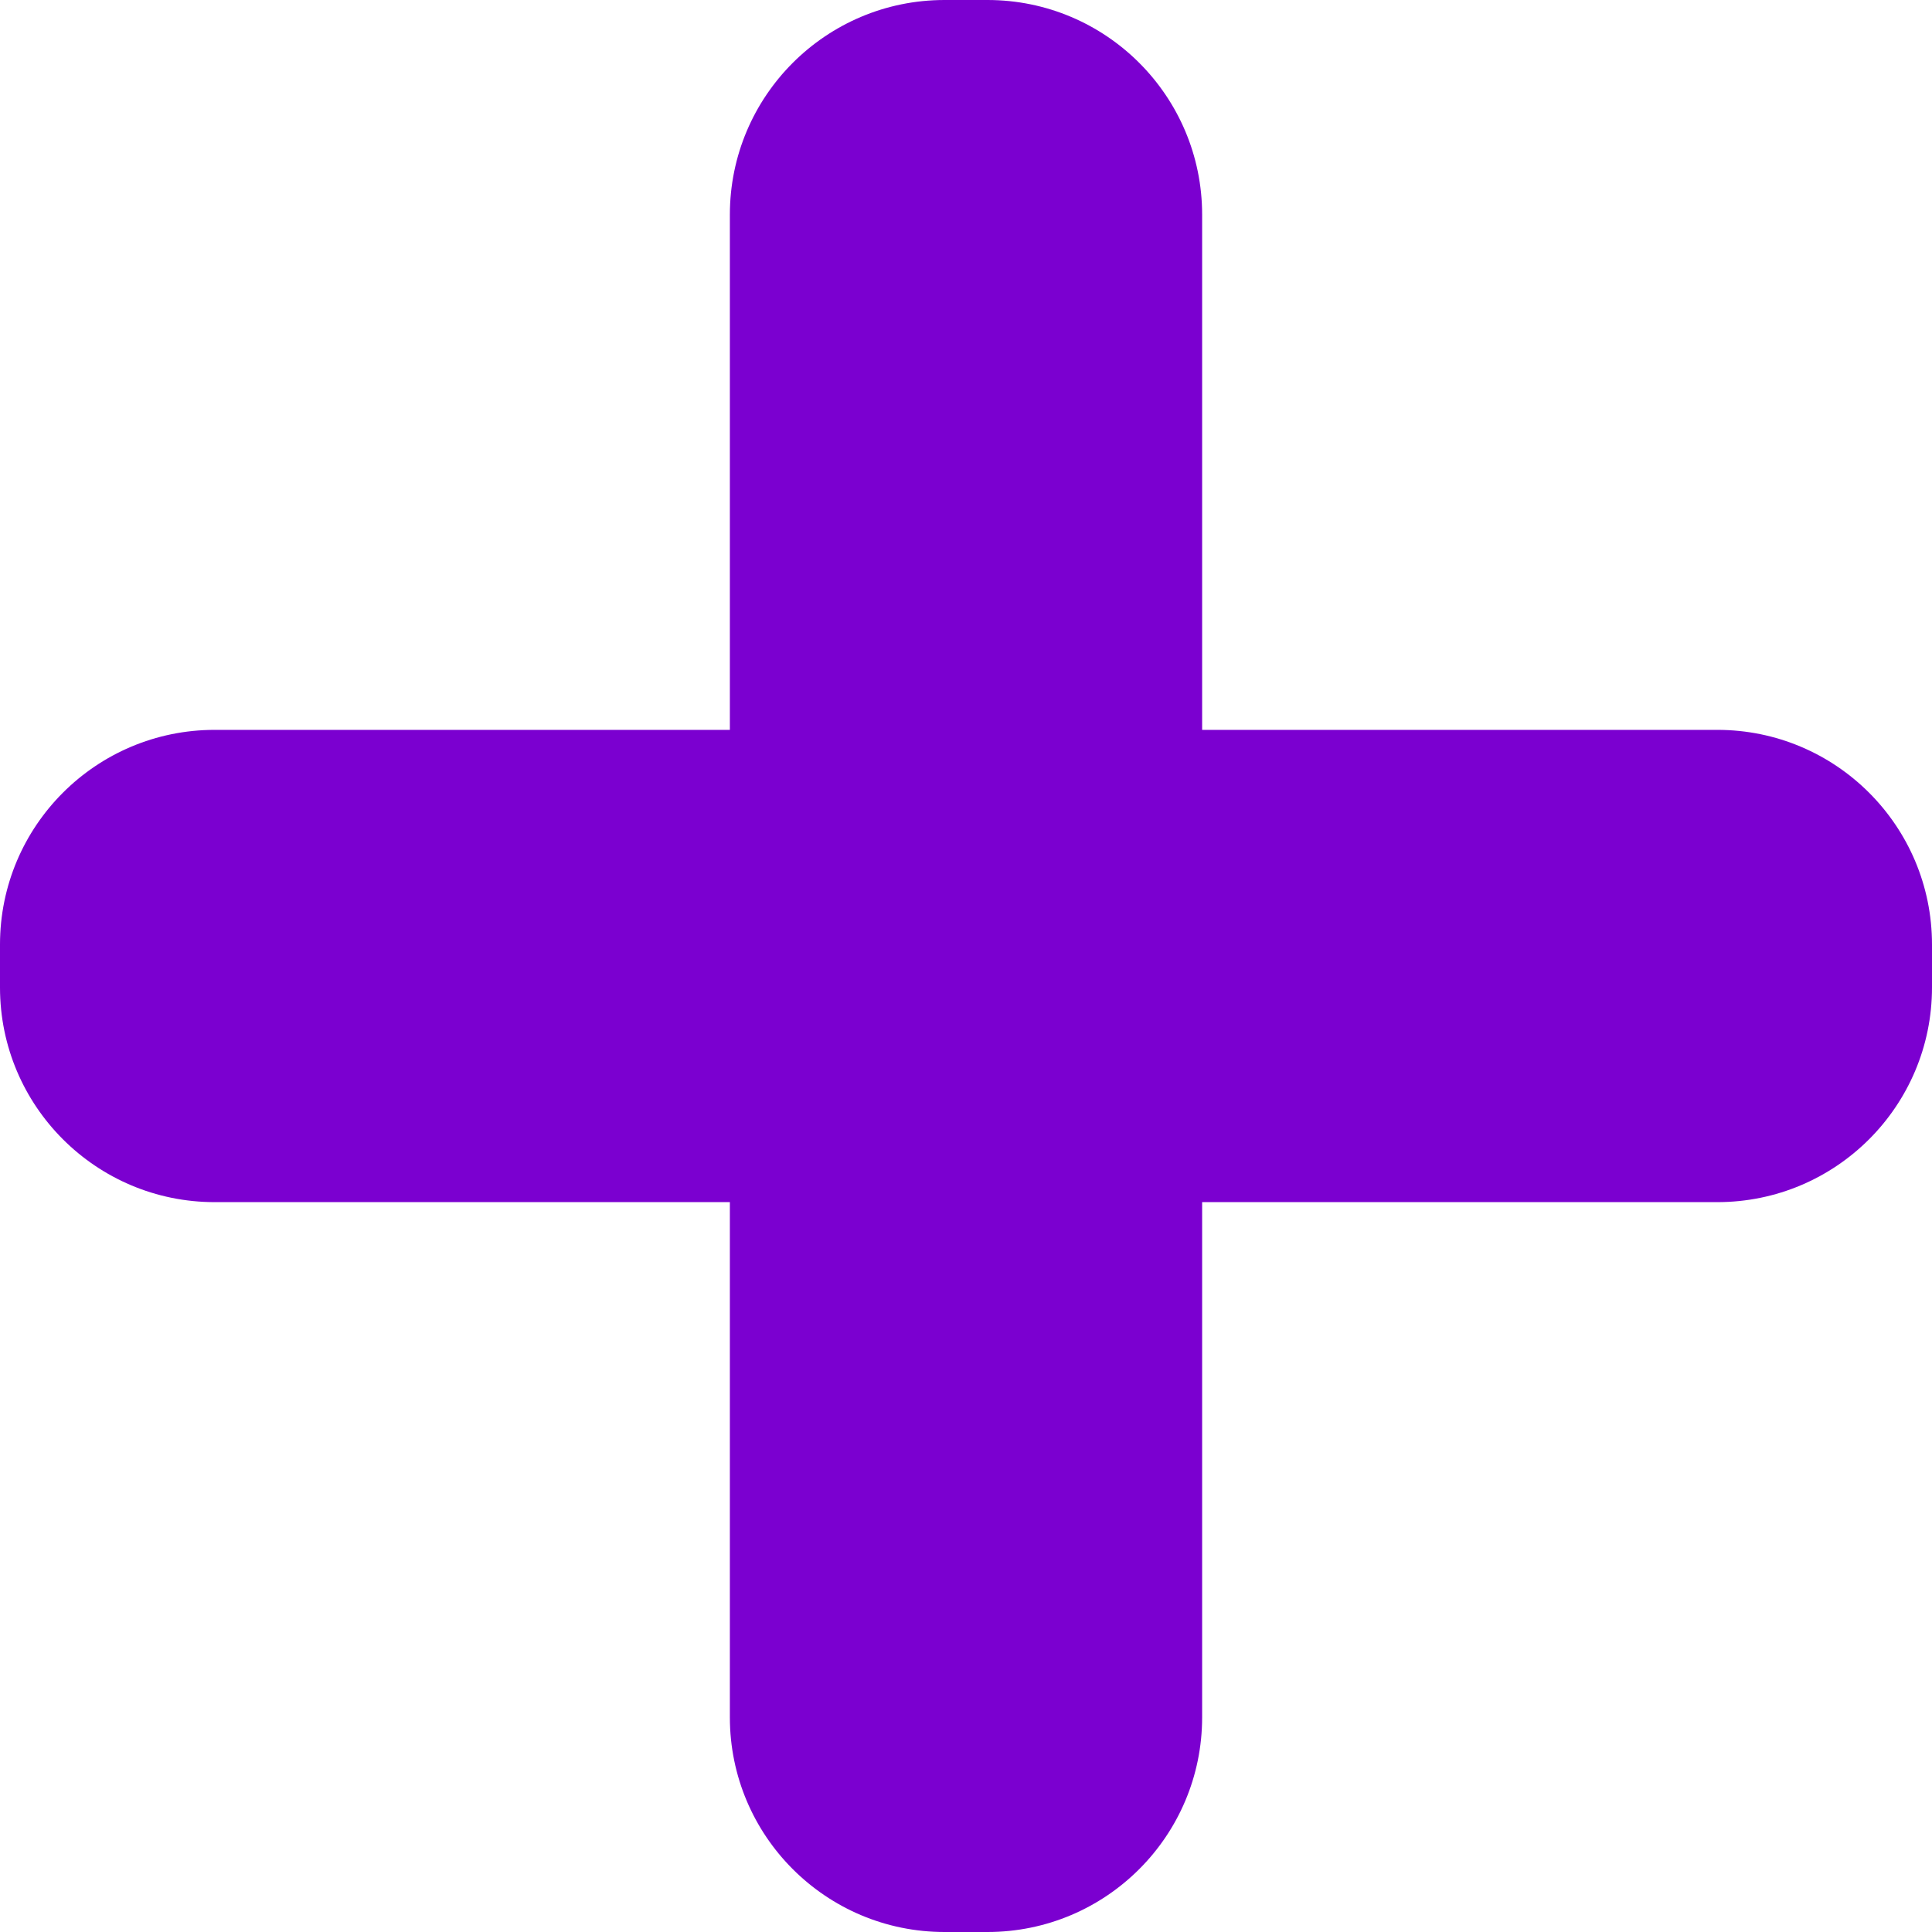 <?xml version="1.0" encoding="UTF-8"?> <svg xmlns="http://www.w3.org/2000/svg" width="45" height="45" viewBox="0 0 45 45" fill="none"><path fill-rule="evenodd" clip-rule="evenodd" d="M22 0C19.239 0 17 2.239 17 5V17H5C2.239 17 0 19.239 0 22V23C0 25.761 2.239 28 5 28H17V40C17 42.761 19.239 45 22 45H23C25.761 45 28 42.761 28 40V28H40C42.761 28 45 25.761 45 23V22C45 19.239 42.761 17 40 17H28V5C28 2.239 25.761 0 23 0H22Z" fill="#7B00D0"></path></svg> 
